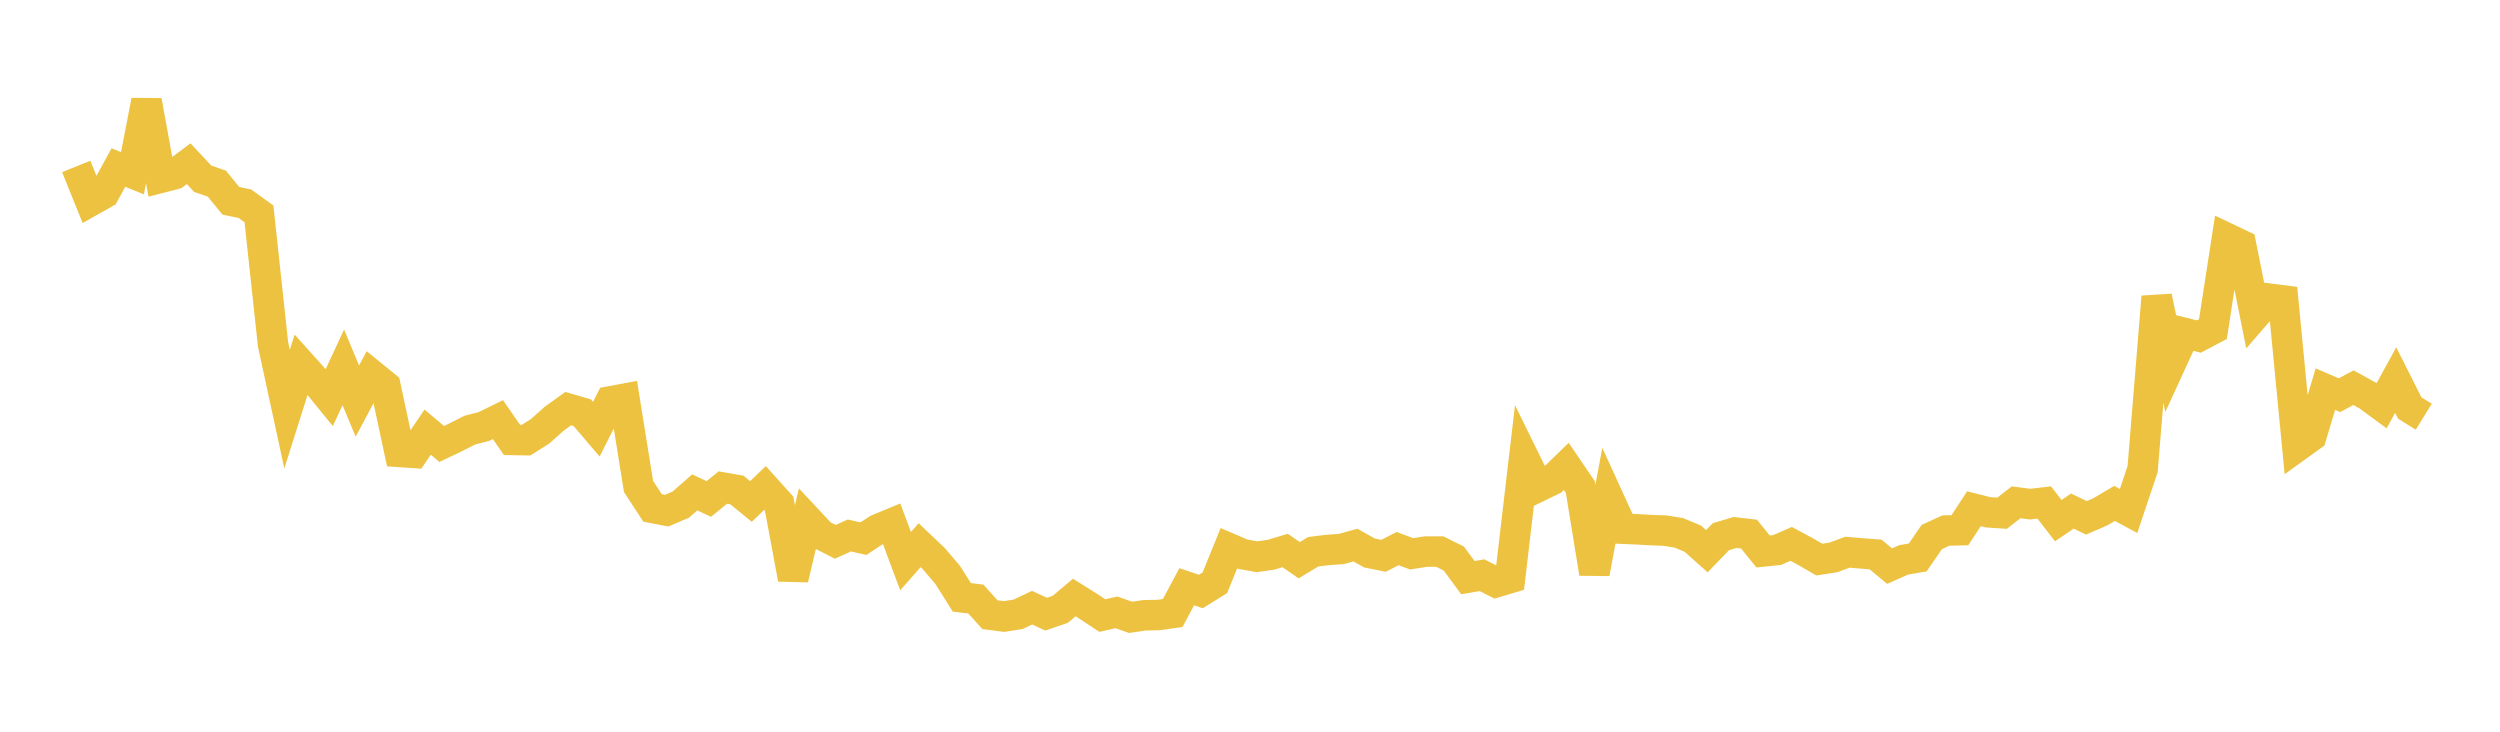 <svg width="164" height="48" xmlns="http://www.w3.org/2000/svg" xmlns:xlink="http://www.w3.org/1999/xlink"><path fill="none" stroke="rgb(237,194,64)" stroke-width="2" d="M5,10.919L5.922,13.2L6.844,12.679L7.766,10.991L8.689,11.366L9.611,6.609L10.533,11.666L11.455,11.428L12.377,10.739L13.299,11.727L14.222,12.044L15.144,13.172L16.066,13.365L16.988,14.03L17.91,22.58L18.832,26.841L19.754,23.92L20.677,24.947L21.599,26.079L22.521,24.097L23.443,26.312L24.365,24.581L25.287,25.331L26.21,29.647L27.132,29.709L28.054,28.348L28.976,29.125L29.898,28.684L30.82,28.217L31.743,27.979L32.665,27.527L33.587,28.859L34.509,28.875L35.431,28.293L36.353,27.47L37.275,26.807L38.198,27.076L39.12,28.156L40.042,26.329L40.964,26.157L41.886,31.909L42.808,33.321L43.731,33.5L44.653,33.107L45.575,32.302L46.497,32.731L47.419,31.984L48.341,32.144L49.263,32.897L50.186,32.012L51.108,33.035L52.03,37.974L52.952,34.084L53.874,35.072L54.796,35.542L55.719,35.128L56.641,35.336L57.563,34.729L58.485,34.347L59.407,36.812L60.329,35.764L61.251,36.639L62.174,37.722L63.096,39.186L64.018,39.298L64.94,40.324L65.862,40.443L66.784,40.3L67.707,39.865L68.629,40.289L69.551,39.972L70.473,39.199L71.395,39.776L72.317,40.382L73.24,40.17L74.162,40.498L75.084,40.362L76.006,40.346L76.928,40.213L77.85,38.491L78.772,38.803L79.695,38.23L80.617,35.961L81.539,36.359L82.461,36.522L83.383,36.391L84.305,36.112L85.228,36.752L86.15,36.194L87.072,36.08L87.994,36.015L88.916,35.758L89.838,36.276L90.76,36.461L91.683,35.99L92.605,36.33L93.527,36.185L94.449,36.183L95.371,36.641L96.293,37.894L97.216,37.734L98.138,38.197L99.06,37.921L99.982,30.062L100.904,31.937L101.826,31.49L102.749,30.594L103.671,31.95L104.593,37.61L105.515,32.665L106.437,34.682L107.359,34.72L108.281,34.775L109.204,34.807L110.126,34.952L111.048,35.337L111.97,36.16L112.892,35.206L113.814,34.932L114.737,35.038L115.659,36.176L116.581,36.08L117.503,35.679L118.425,36.175L119.347,36.708L120.269,36.567L121.192,36.224L122.114,36.303L123.036,36.373L123.958,37.137L124.88,36.728L125.802,36.57L126.725,35.228L127.647,34.805L128.569,34.782L129.491,33.373L130.413,33.607L131.335,33.669L132.257,32.951L133.18,33.071L134.102,32.964L135.024,34.154L135.946,33.526L136.868,33.97L137.79,33.571L138.713,33.024L139.635,33.522L140.557,30.77L141.479,19.47L142.401,23.855L143.323,21.848L144.246,22.076L145.168,21.59L146.09,15.626L147.012,16.065L147.934,20.659L148.856,19.594L149.778,19.71L150.701,29.279L151.623,28.614L152.545,25.528L153.467,25.924L154.389,25.433L155.311,25.941L156.234,26.619L157.156,24.933L158.078,26.765L159,27.337"></path></svg>